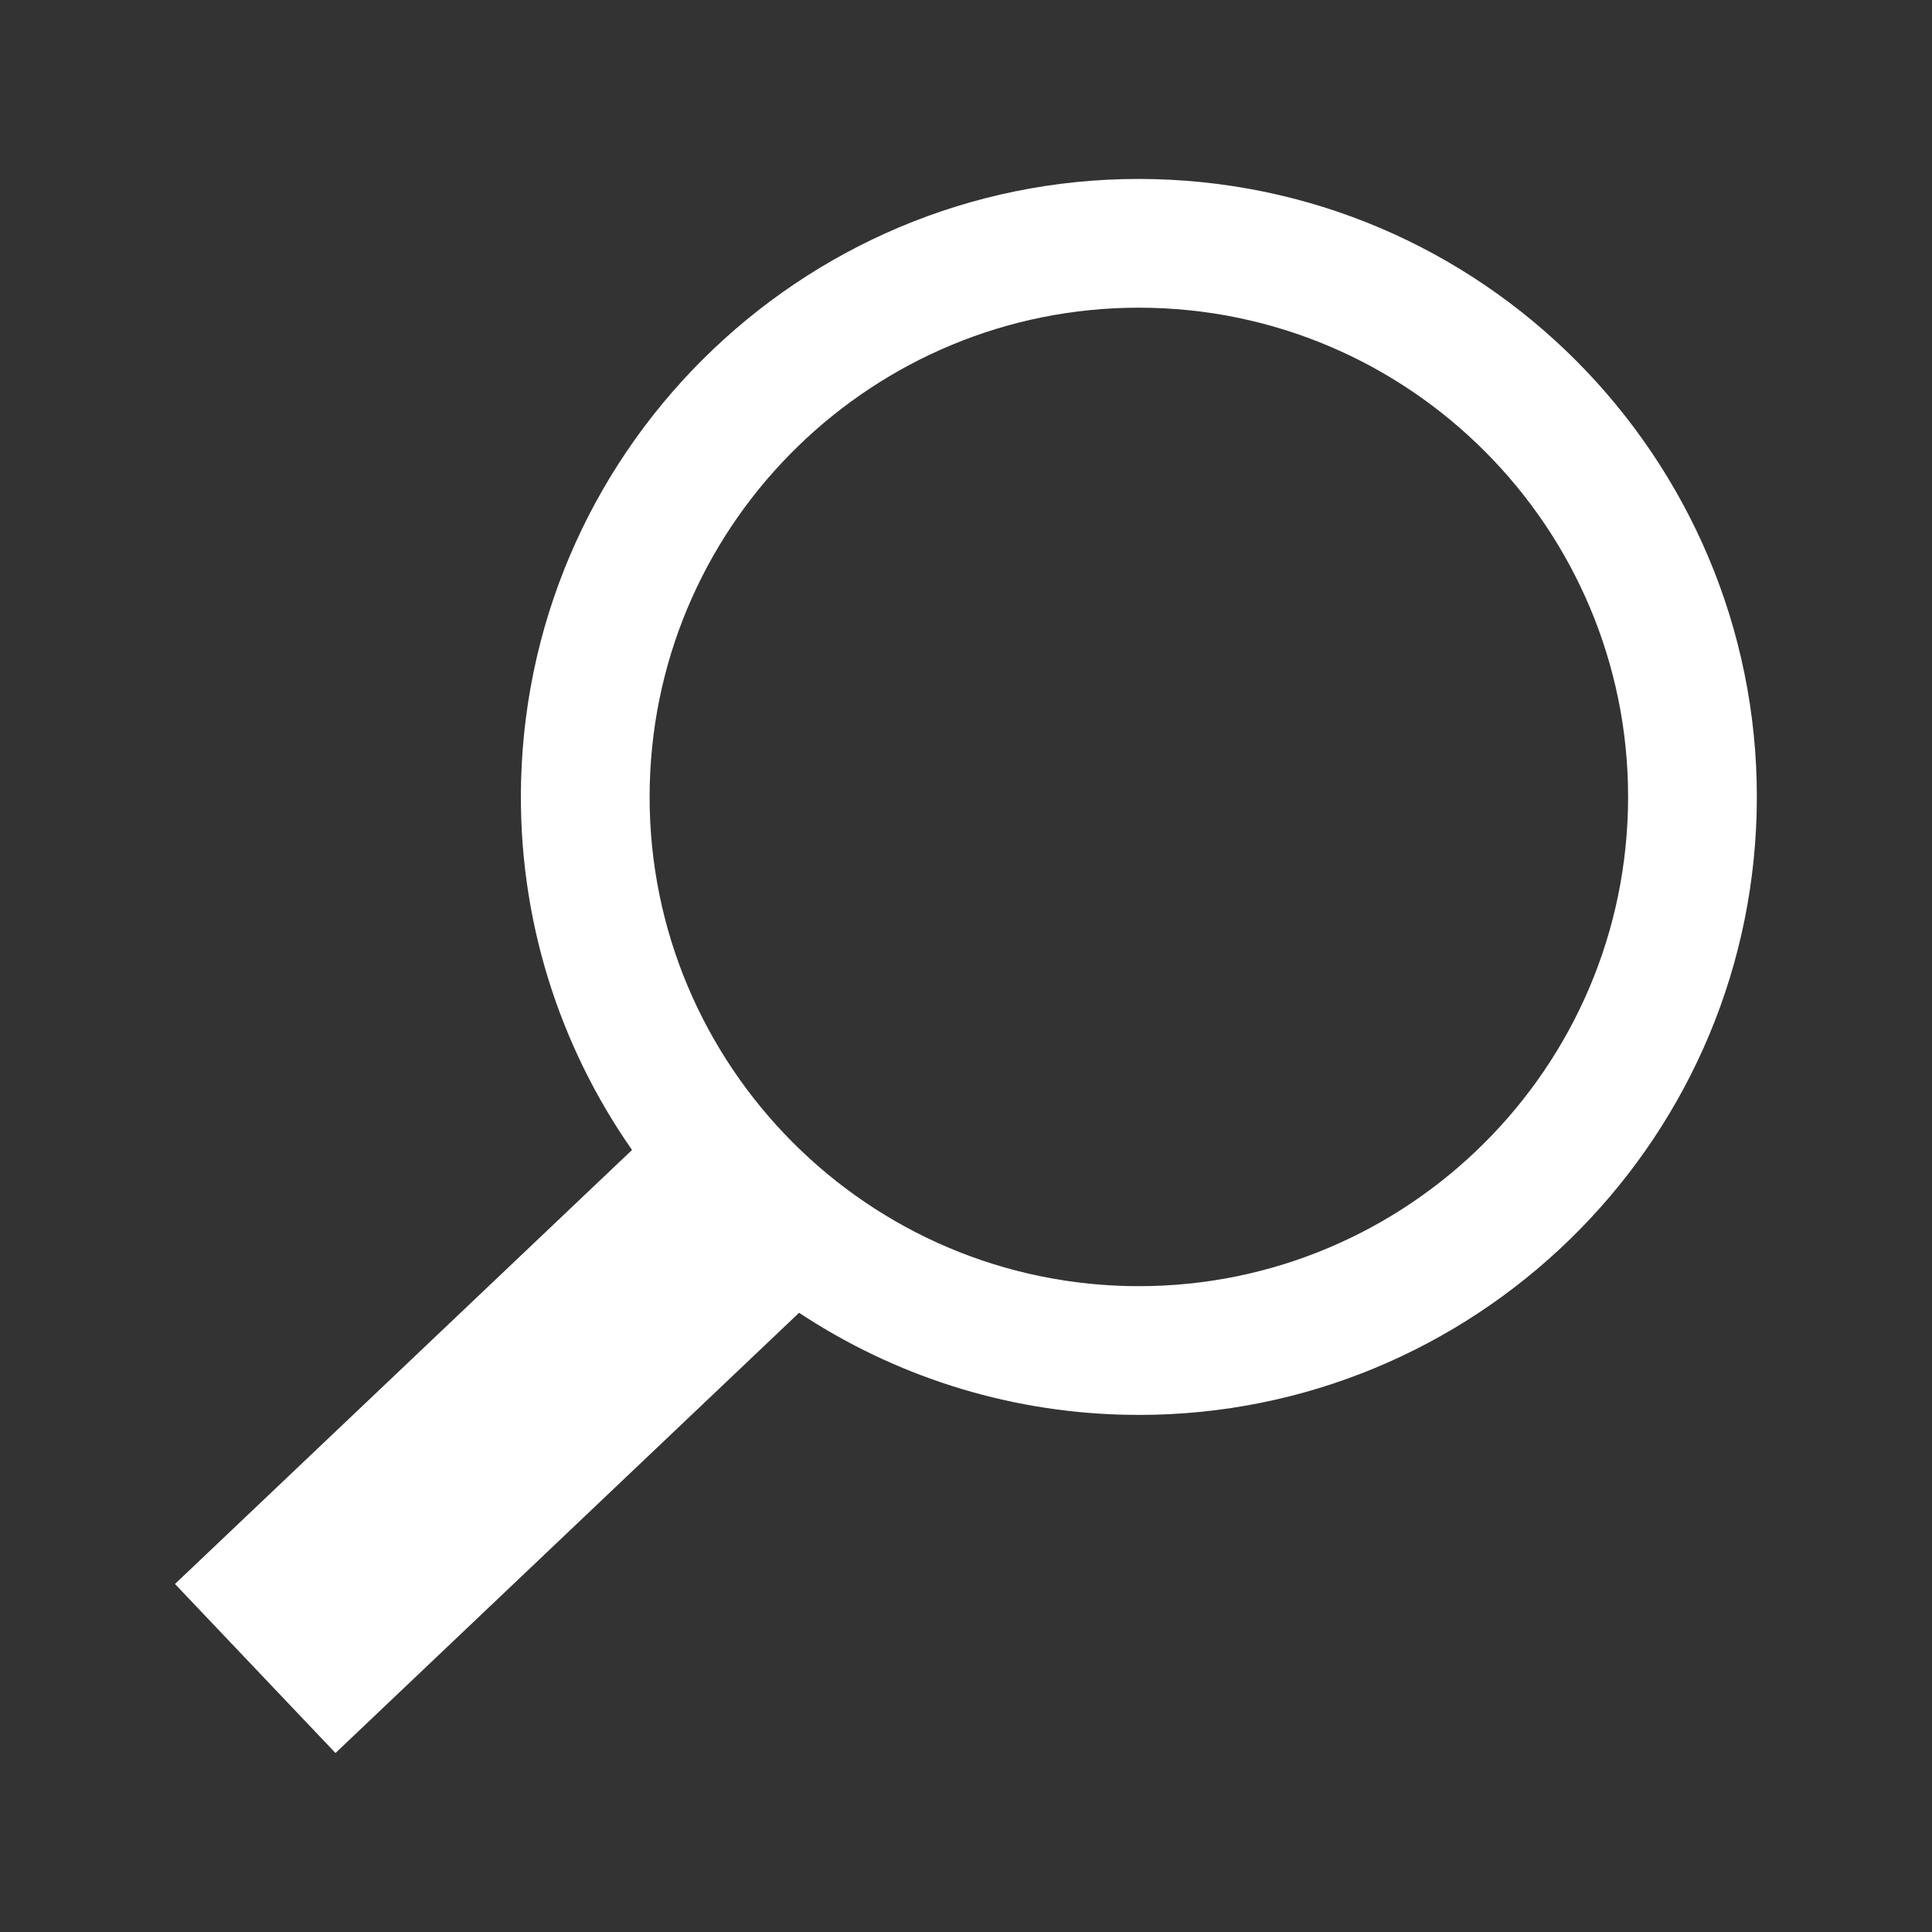 <?xml version="1.0" encoding="UTF-8" standalone="no"?>
<!DOCTYPE svg PUBLIC "-//W3C//DTD SVG 1.1//EN" "http://www.w3.org/Graphics/SVG/1.1/DTD/svg11.dtd">
<svg width="100%" height="100%" viewBox="0 0 500 500" version="1.1" xmlns="http://www.w3.org/2000/svg" xmlns:xlink="http://www.w3.org/1999/xlink" xml:space="preserve" xmlns:serif="http://www.serif.com/" style="fill-rule:evenodd;clip-rule:evenodd;stroke-linejoin:round;stroke-miterlimit:2;">
    <rect x="0" y="0" width="500" height="500" fill="#333333" stroke="none"/>
    <g transform="matrix(2.958,0,0,2.958,421.308,288.233)">
        <g id="icn06">
            <path id="icn061" serif:id="icn06" d="M0,-26.612C-0.609,-3.017 -20.3,15.674 -43.896,15.073C-67.49,14.463 -86.19,-5.229 -85.58,-28.824C-84.98,-52.044 -65.899,-70.522 -42.805,-70.522C-42.433,-70.522 -42.059,-70.517 -41.684,-70.508C-18.09,-69.898 0.61,-50.206 0,-26.612M-41.394,-81.767C-71.198,-82.544 -96.069,-58.918 -96.84,-29.115C-97.149,-17.141 -93.517,-5.968 -87.133,3.171L-127.121,41.143L-113.077,55.932L-72.517,17.415C-64.361,22.806 -54.659,26.062 -44.188,26.332C-43.712,26.345 -43.242,26.351 -42.771,26.351C-13.601,26.351 10.502,3.008 11.261,-26.32L11.261,-26.321C12.03,-56.124 -11.59,-80.998 -41.394,-81.767" style="fill:white;fill-rule:nonzero;"/>
        </g>
    </g>
</svg>
